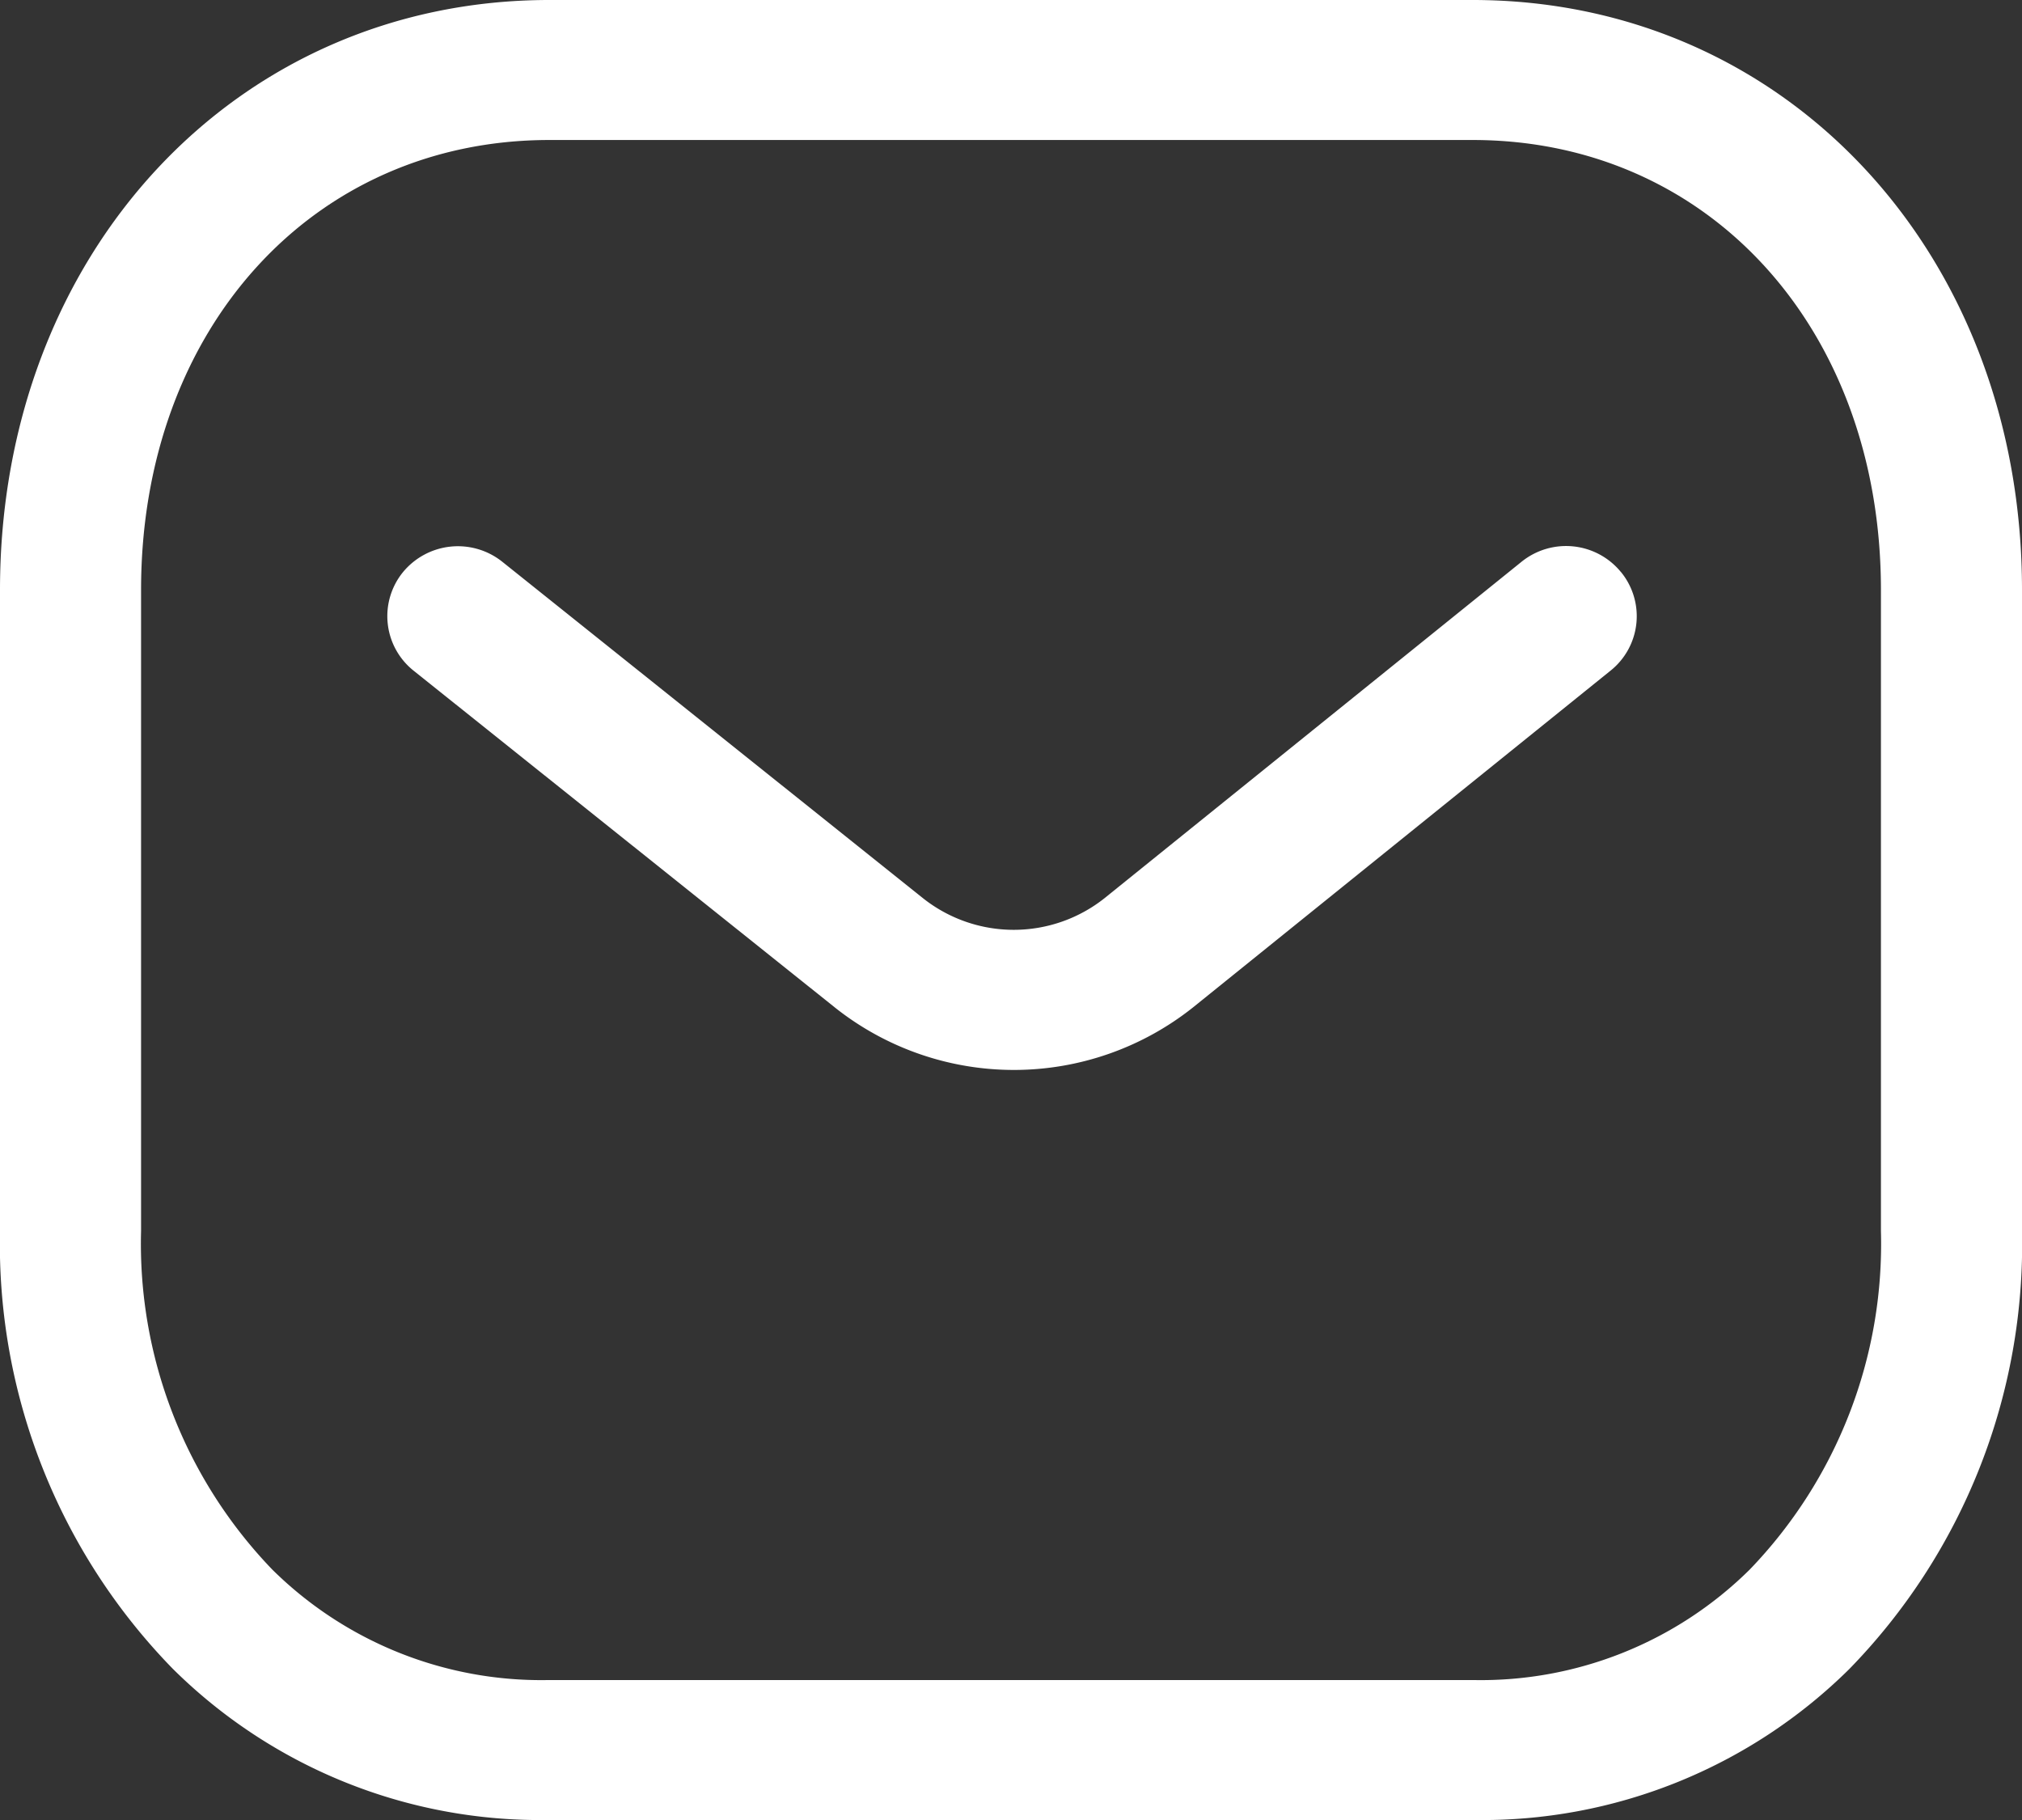 <svg xmlns="http://www.w3.org/2000/svg" width="30" height="27" viewBox="0 0 30 27">
  <rect x="0" y="0" width="30" height="27" fill="#333333" stroke="none"/>
  <g id="Iconly_Light-Outline_Message" data-name="Iconly/Light-Outline/Message" transform="translate(-1 -2)">
    <g id="Message" transform="translate(1 2)">
      <path id="Combined-Shape" d="M21.85,1C26.5,1,30,4.762,30,9.751v9.51a9.02,9.02,0,0,1-2.563,6.5A7.745,7.745,0,0,1,21.872,28H8.124a7.739,7.739,0,0,1-5.56-2.243A9.019,9.019,0,0,1,0,19.26V9.751C0,4.762,3.5,1,8.15,1Zm0,2.077H8.15c-3.509,0-6.057,2.807-6.057,6.674v9.51a6.967,6.967,0,0,0,1.948,5.025,5.675,5.675,0,0,0,4.087,1.638H21.85s.014,0,.022,0a5.672,5.672,0,0,0,4.087-1.638,6.961,6.961,0,0,0,1.948-5.025V9.751C27.907,5.884,25.359,3.077,21.85,3.077Zm2.2,6.409a1.034,1.034,0,0,1-.152,1.461l-6.2,5a4.27,4.27,0,0,1-5.3.008L6.137,10.95a1.034,1.034,0,0,1-.159-1.461A1.056,1.056,0,0,1,7.45,9.332l6.253,5a2.167,2.167,0,0,0,2.683-.006l6.19-4.993A1.051,1.051,0,0,1,24.049,9.486Z" transform="translate(0 -1)" fill="#fff" fill-rule="evenodd"/>
    </g>
  </g>
</svg>
